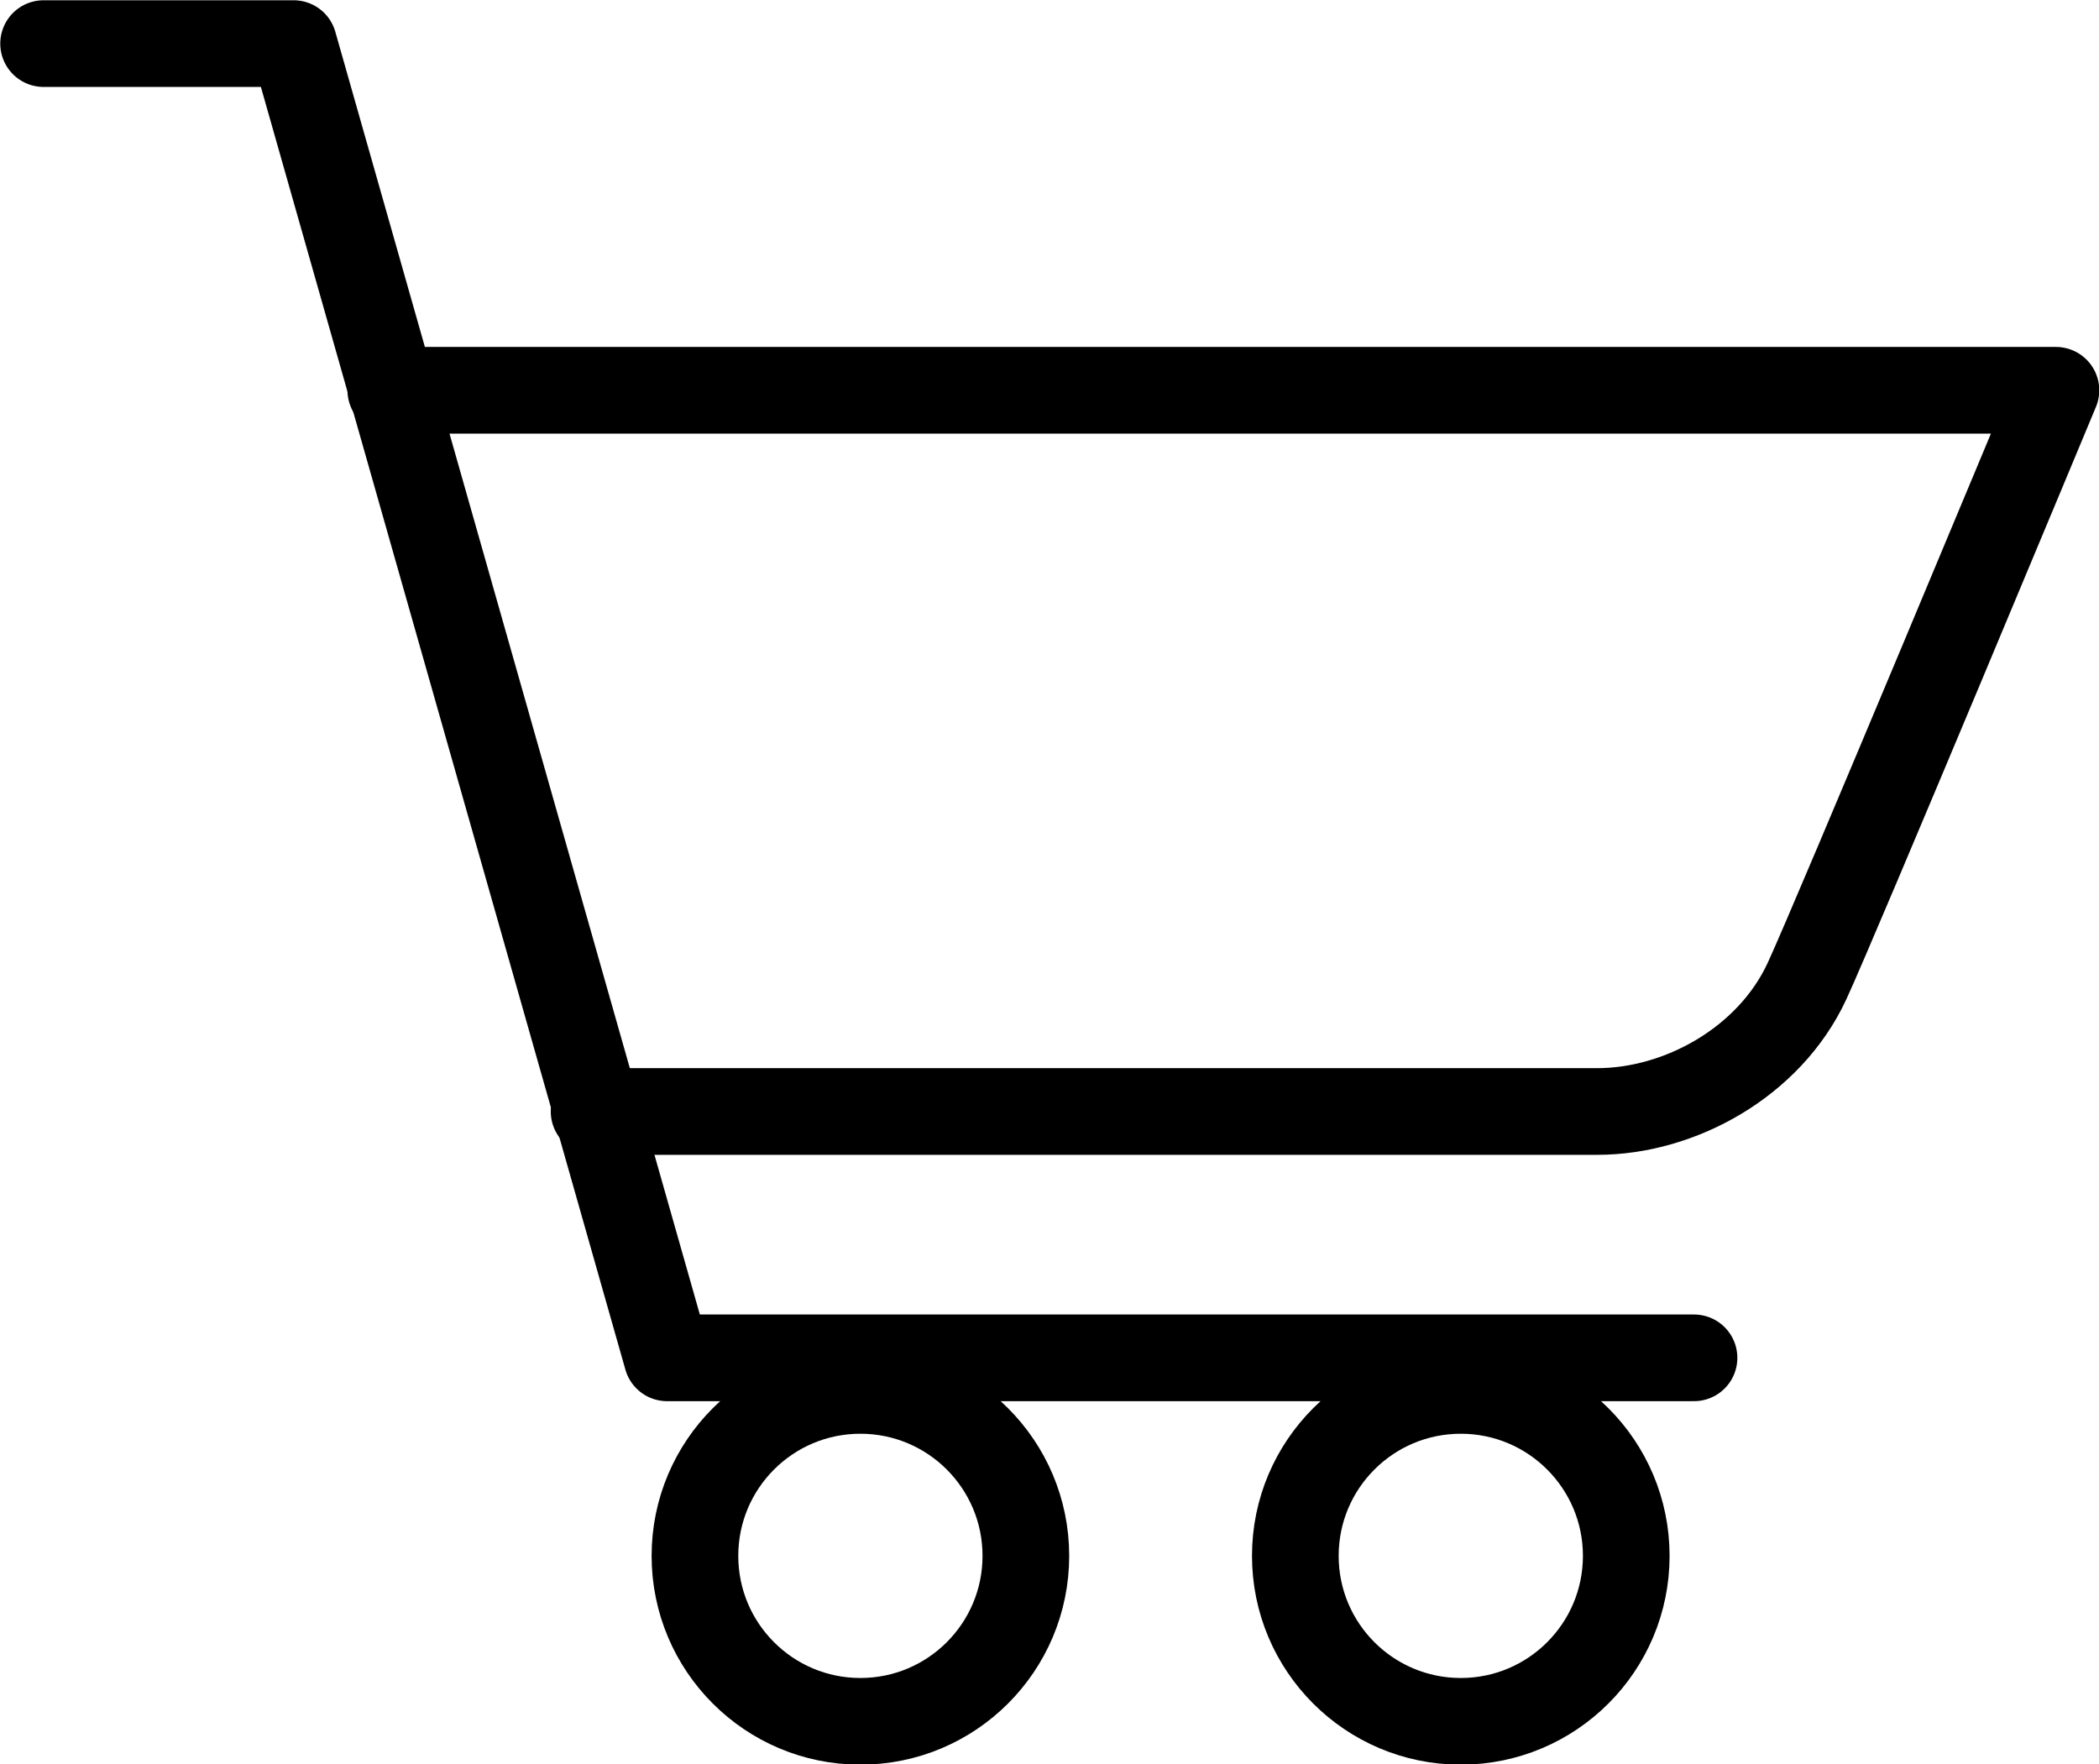 <svg xmlns="http://www.w3.org/2000/svg" id="_レイヤー_2" data-name="レイヤー 2" viewBox="0 0 39.96 33.59"><defs><style>.cls-1{fill:none;stroke:#000;stroke-linecap:round;stroke-linejoin:round;stroke-width:1.65px}</style></defs><g id="_レイヤー_1-2" data-name="レイヤー 1"><path d="M11.31 21.16h19.1c1.56 0 3.27-.93 3.99-2.48.53-1.14 4.74-11.25 4.74-11.25H7.44" class="cls-1"/><path d="M.83.83h4.76l7.11 25.02h19.55" class="cls-1"/><circle cx="16.38" cy="29.62" r="3.15" class="cls-1"/><circle cx="27.81" cy="29.62" r="3.15" class="cls-1"/></g></svg>